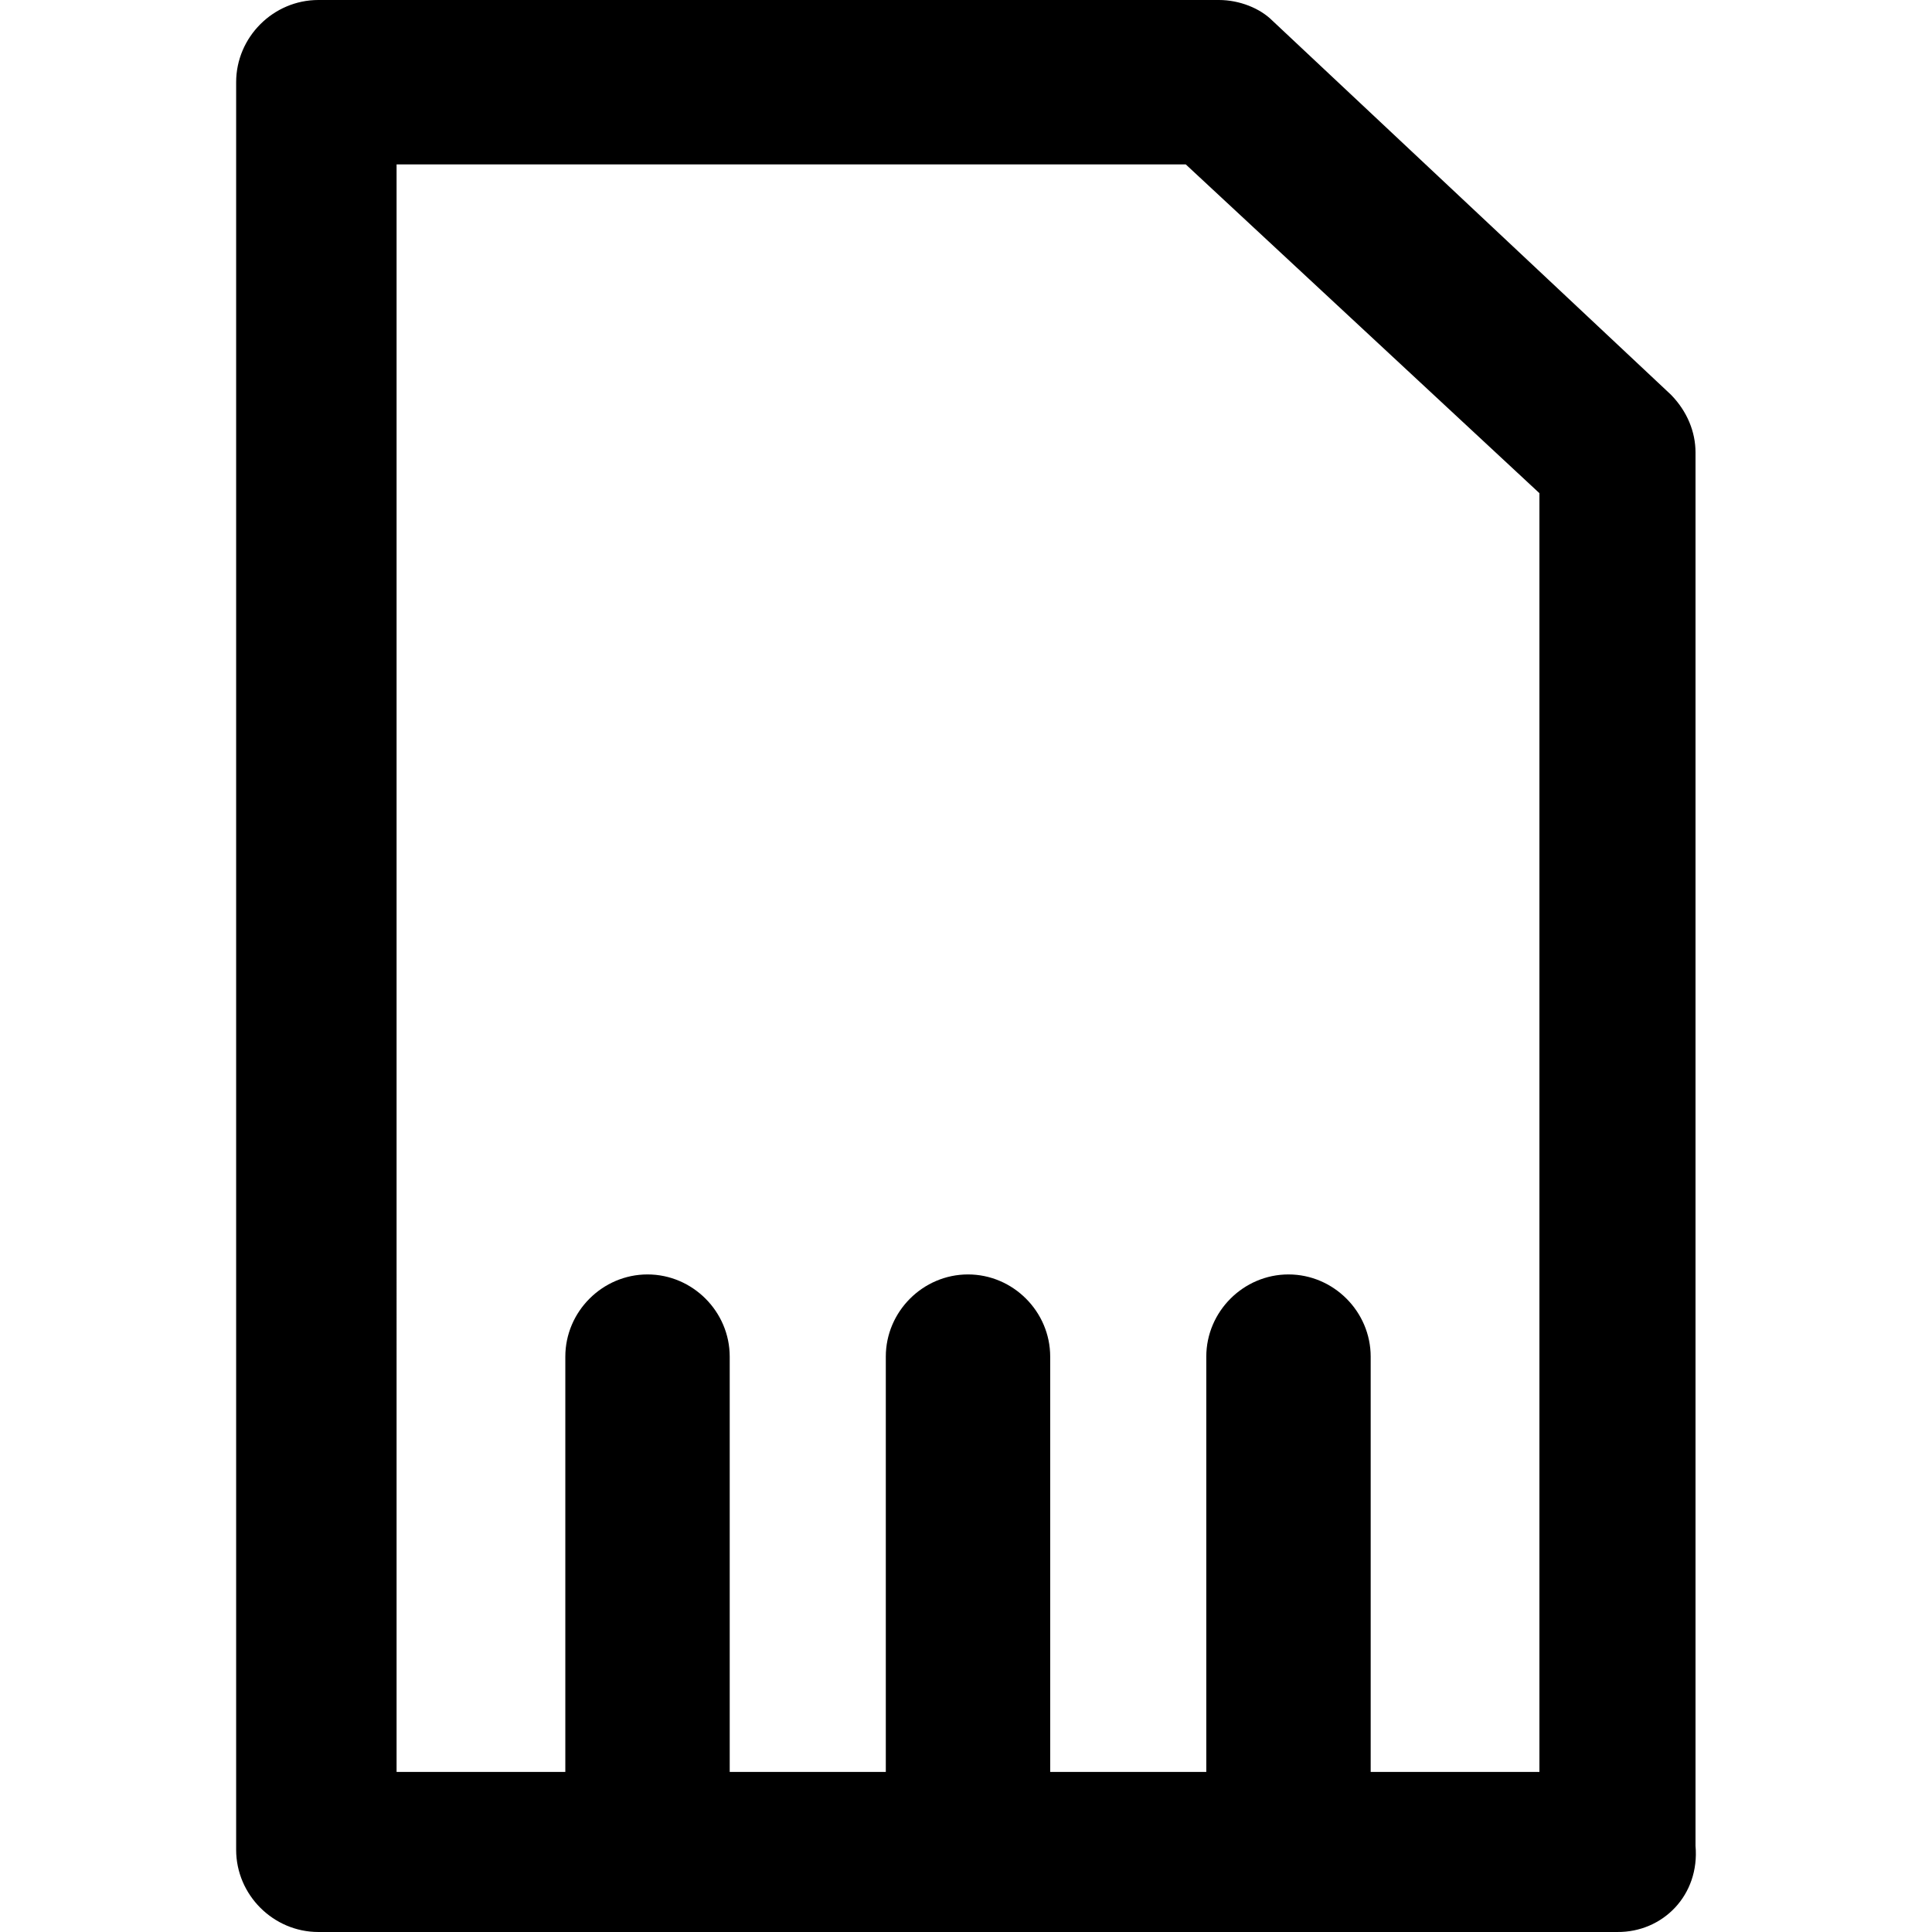 <?xml version="1.0" encoding="iso-8859-1"?>
<!-- Uploaded to: SVG Repo, www.svgrepo.com, Generator: SVG Repo Mixer Tools -->
<svg fill="#000000" height="800px" width="800px" version="1.1" id="Capa_1" xmlns="http://www.w3.org/2000/svg" xmlns:xlink="http://www.w3.org/1999/xlink" 
	 viewBox="0 0 488.901 488.901" xml:space="preserve">
<g>
	<path d="M429.057,467.1V114.5c0-5.2-2.1-10.4-6.2-14.6l-100.9-94.7c-3.1-3.1-8.3-5.2-13.5-5.2h-227.9c-11.4,0-20.8,9.4-20.8,20.8
		v447.3c0,11.4,9.4,20.8,20.8,20.8h328.7C420.757,489,430.157,479.6,429.057,467.1z M389.557,448.4h-42.7V343.3
		c0-11.4-9.4-20.8-20.8-20.8s-20.8,9.4-20.8,20.8v105.1h-39.5V343.3c0-11.4-9.4-20.8-20.8-20.8c-11.4,0-20.8,9.4-20.8,20.8v105.1
		h-39.5V343.3c0-11.4-9.4-20.8-20.8-20.8c-11.4,0-20.8,9.4-20.8,20.8v105.1h-42.7V41.6h199.7l89.5,83.2L389.557,448.4L389.557,448.4
		z"/>
</g>
</svg>